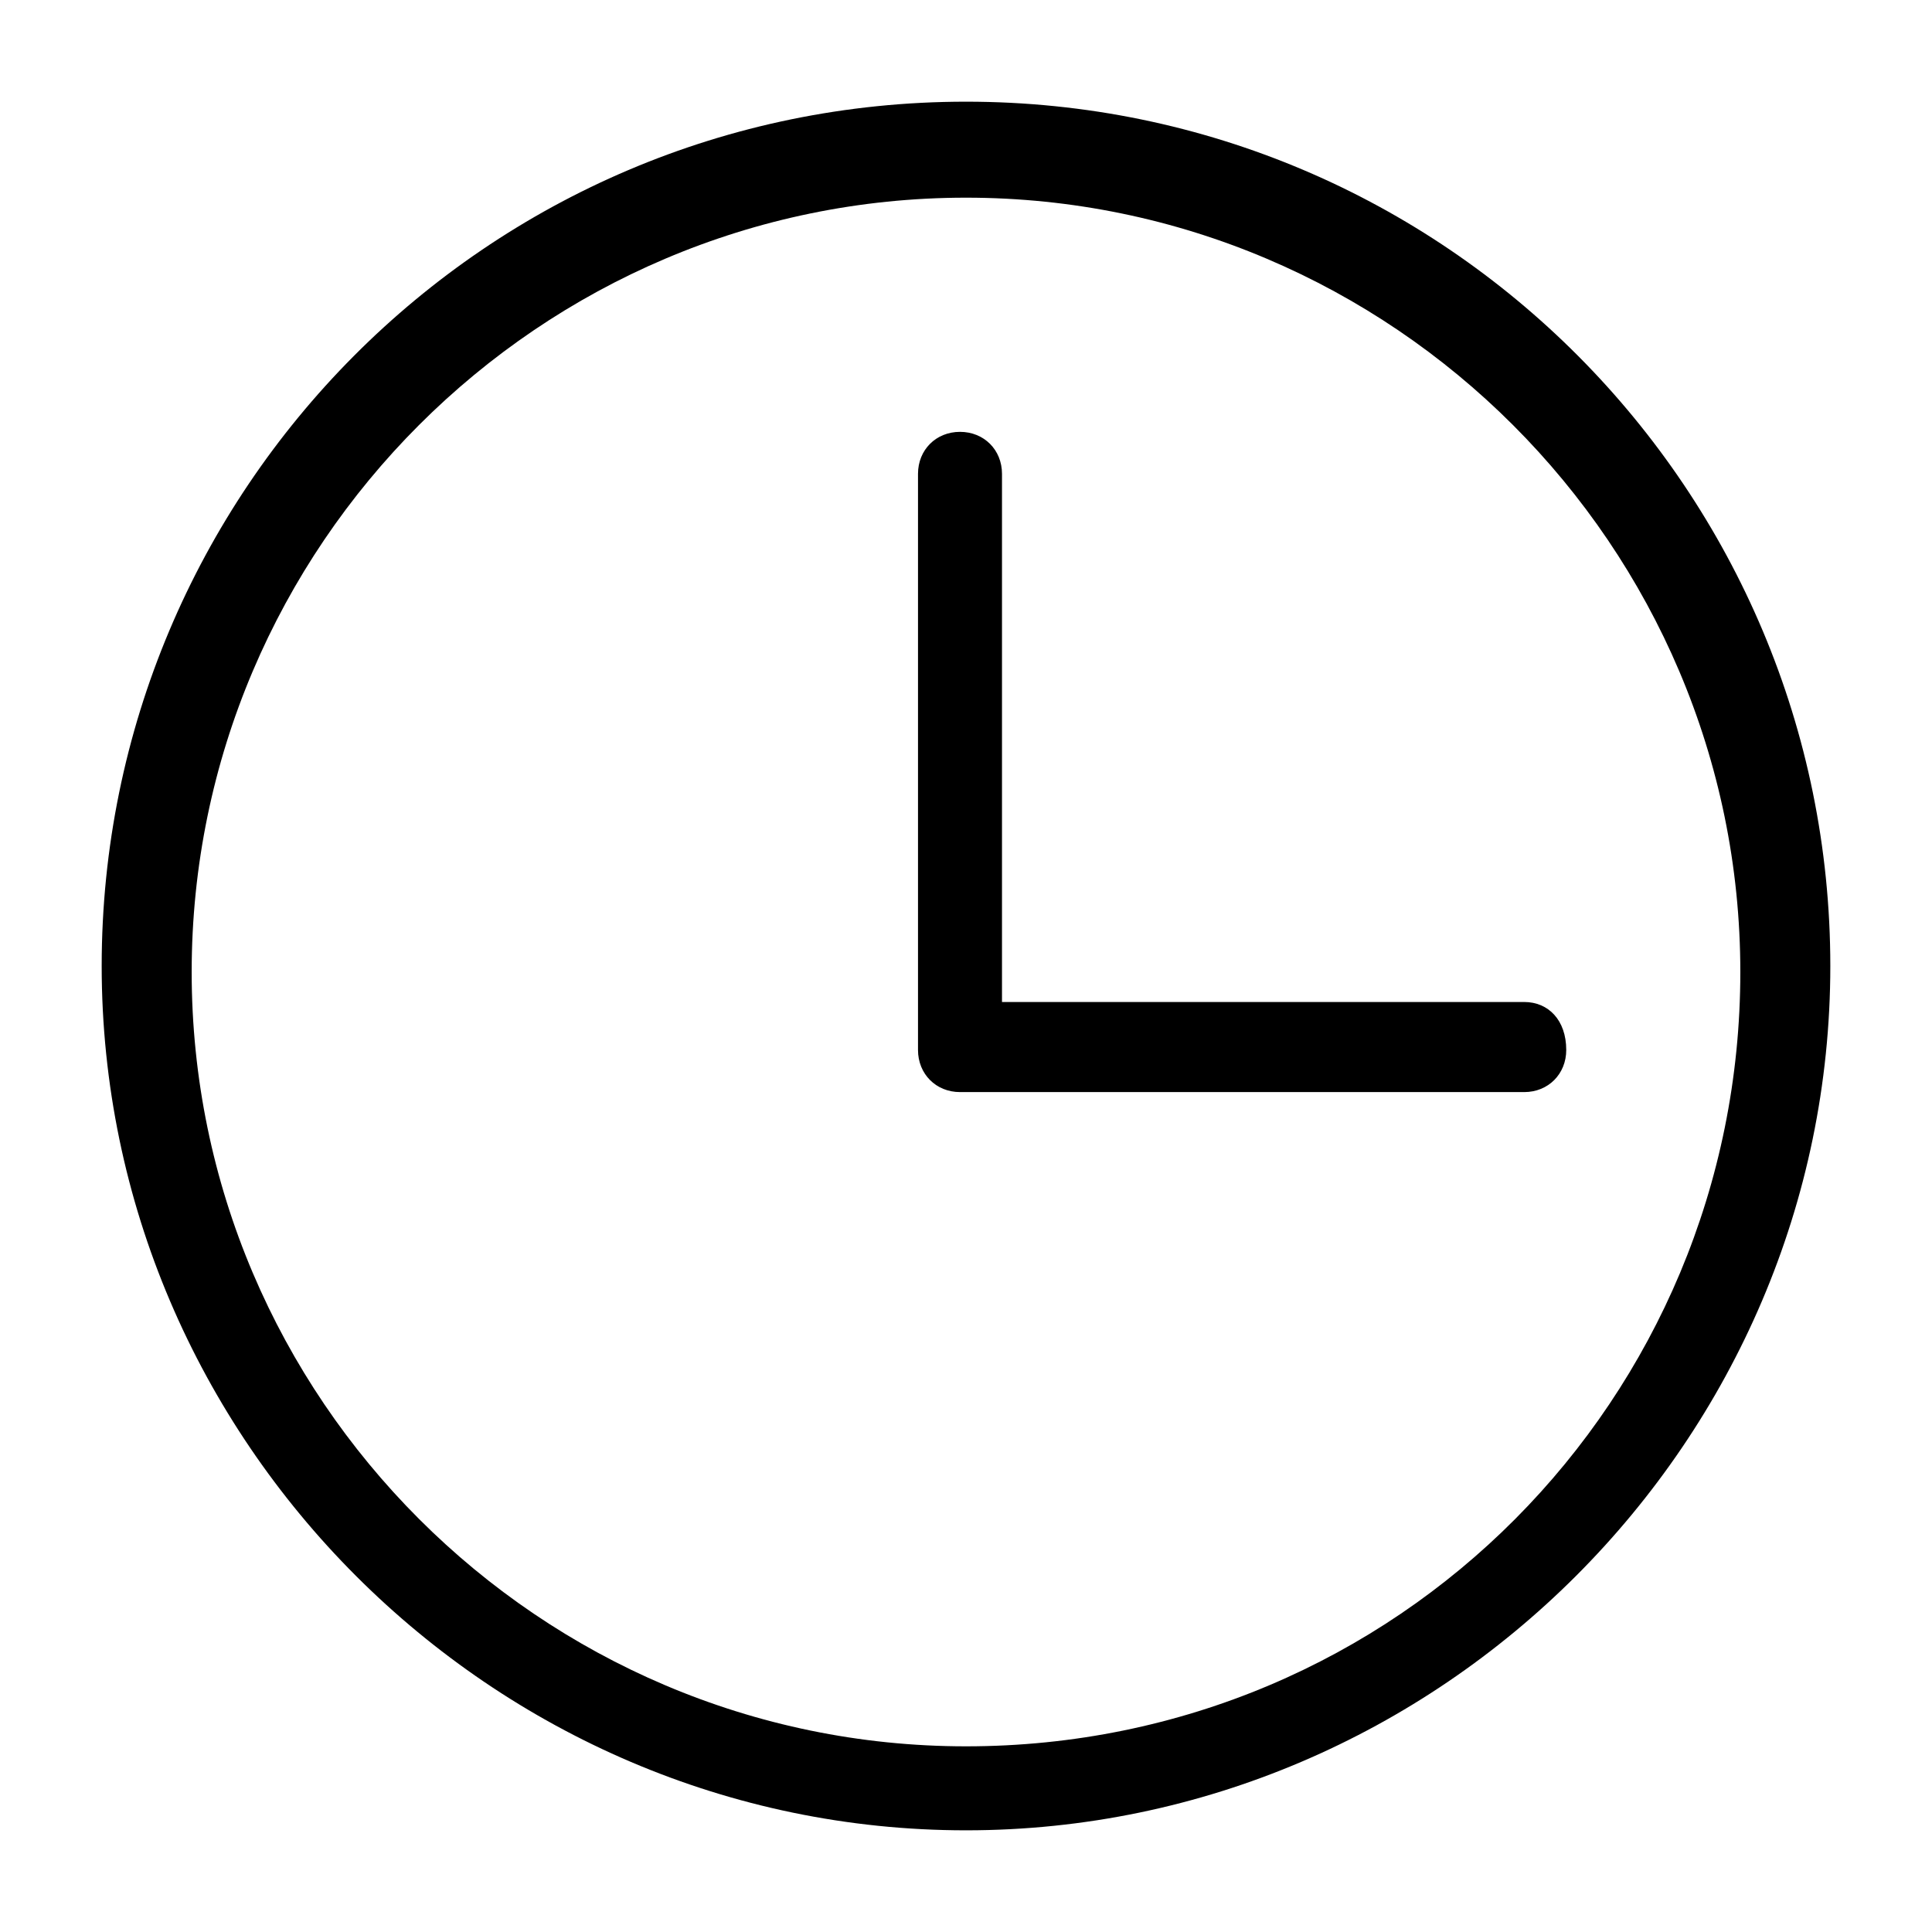 <?xml version="1.0" encoding="UTF-8"?>
<svg width="19px" height="19px" viewBox="0 0 19 19" version="1.1" xmlns="http://www.w3.org/2000/svg" xmlns:xlink="http://www.w3.org/1999/xlink">
    <title>时间</title>
    <g id="德爱威官网" stroke="none" stroke-width="1" fill="none" fill-rule="evenodd">
        <g id="最新资讯-详情页" transform="translate(-263, -894)" fill="#000000" fill-rule="nonzero">
            <g id="全部新闻" transform="translate(262, 837)">
                <g id="时间" transform="translate(1, 57)">
                    <rect id="矩形" opacity="0" x="0" y="0" width="19" height="19"></rect>
                    <path d="M9.5,1 C4.778,1 1,4.837 1,9.5 C1,14.163 4.837,18 9.5,18 C14.163,18 18,14.163 18,9.5 C18,4.837 14.222,1 9.5,1 Z M9.5,17.174 C5.309,17.174 1.885,13.75 1.885,9.559 C1.885,5.368 5.309,1.944 9.5,1.944 C13.691,1.944 17.115,5.368 17.115,9.559 C17.115,13.75 13.75,17.174 9.5,17.174 Z M14.99,9.854 L9.854,9.854 L9.854,4.66 C9.854,4.424 9.677,4.247 9.441,4.247 C9.205,4.247 9.028,4.424 9.028,4.66 L9.028,10.326 C9.028,10.562 9.205,10.74 9.441,10.74 C9.441,10.74 9.5,10.74 9.5,10.74 L14.99,10.74 C15.226,10.74 15.403,10.562 15.403,10.326 C15.403,10.031 15.226,9.854 14.99,9.854 Z" id="形状"></path>
                </g>
            </g>
        </g>
    </g>
</svg>